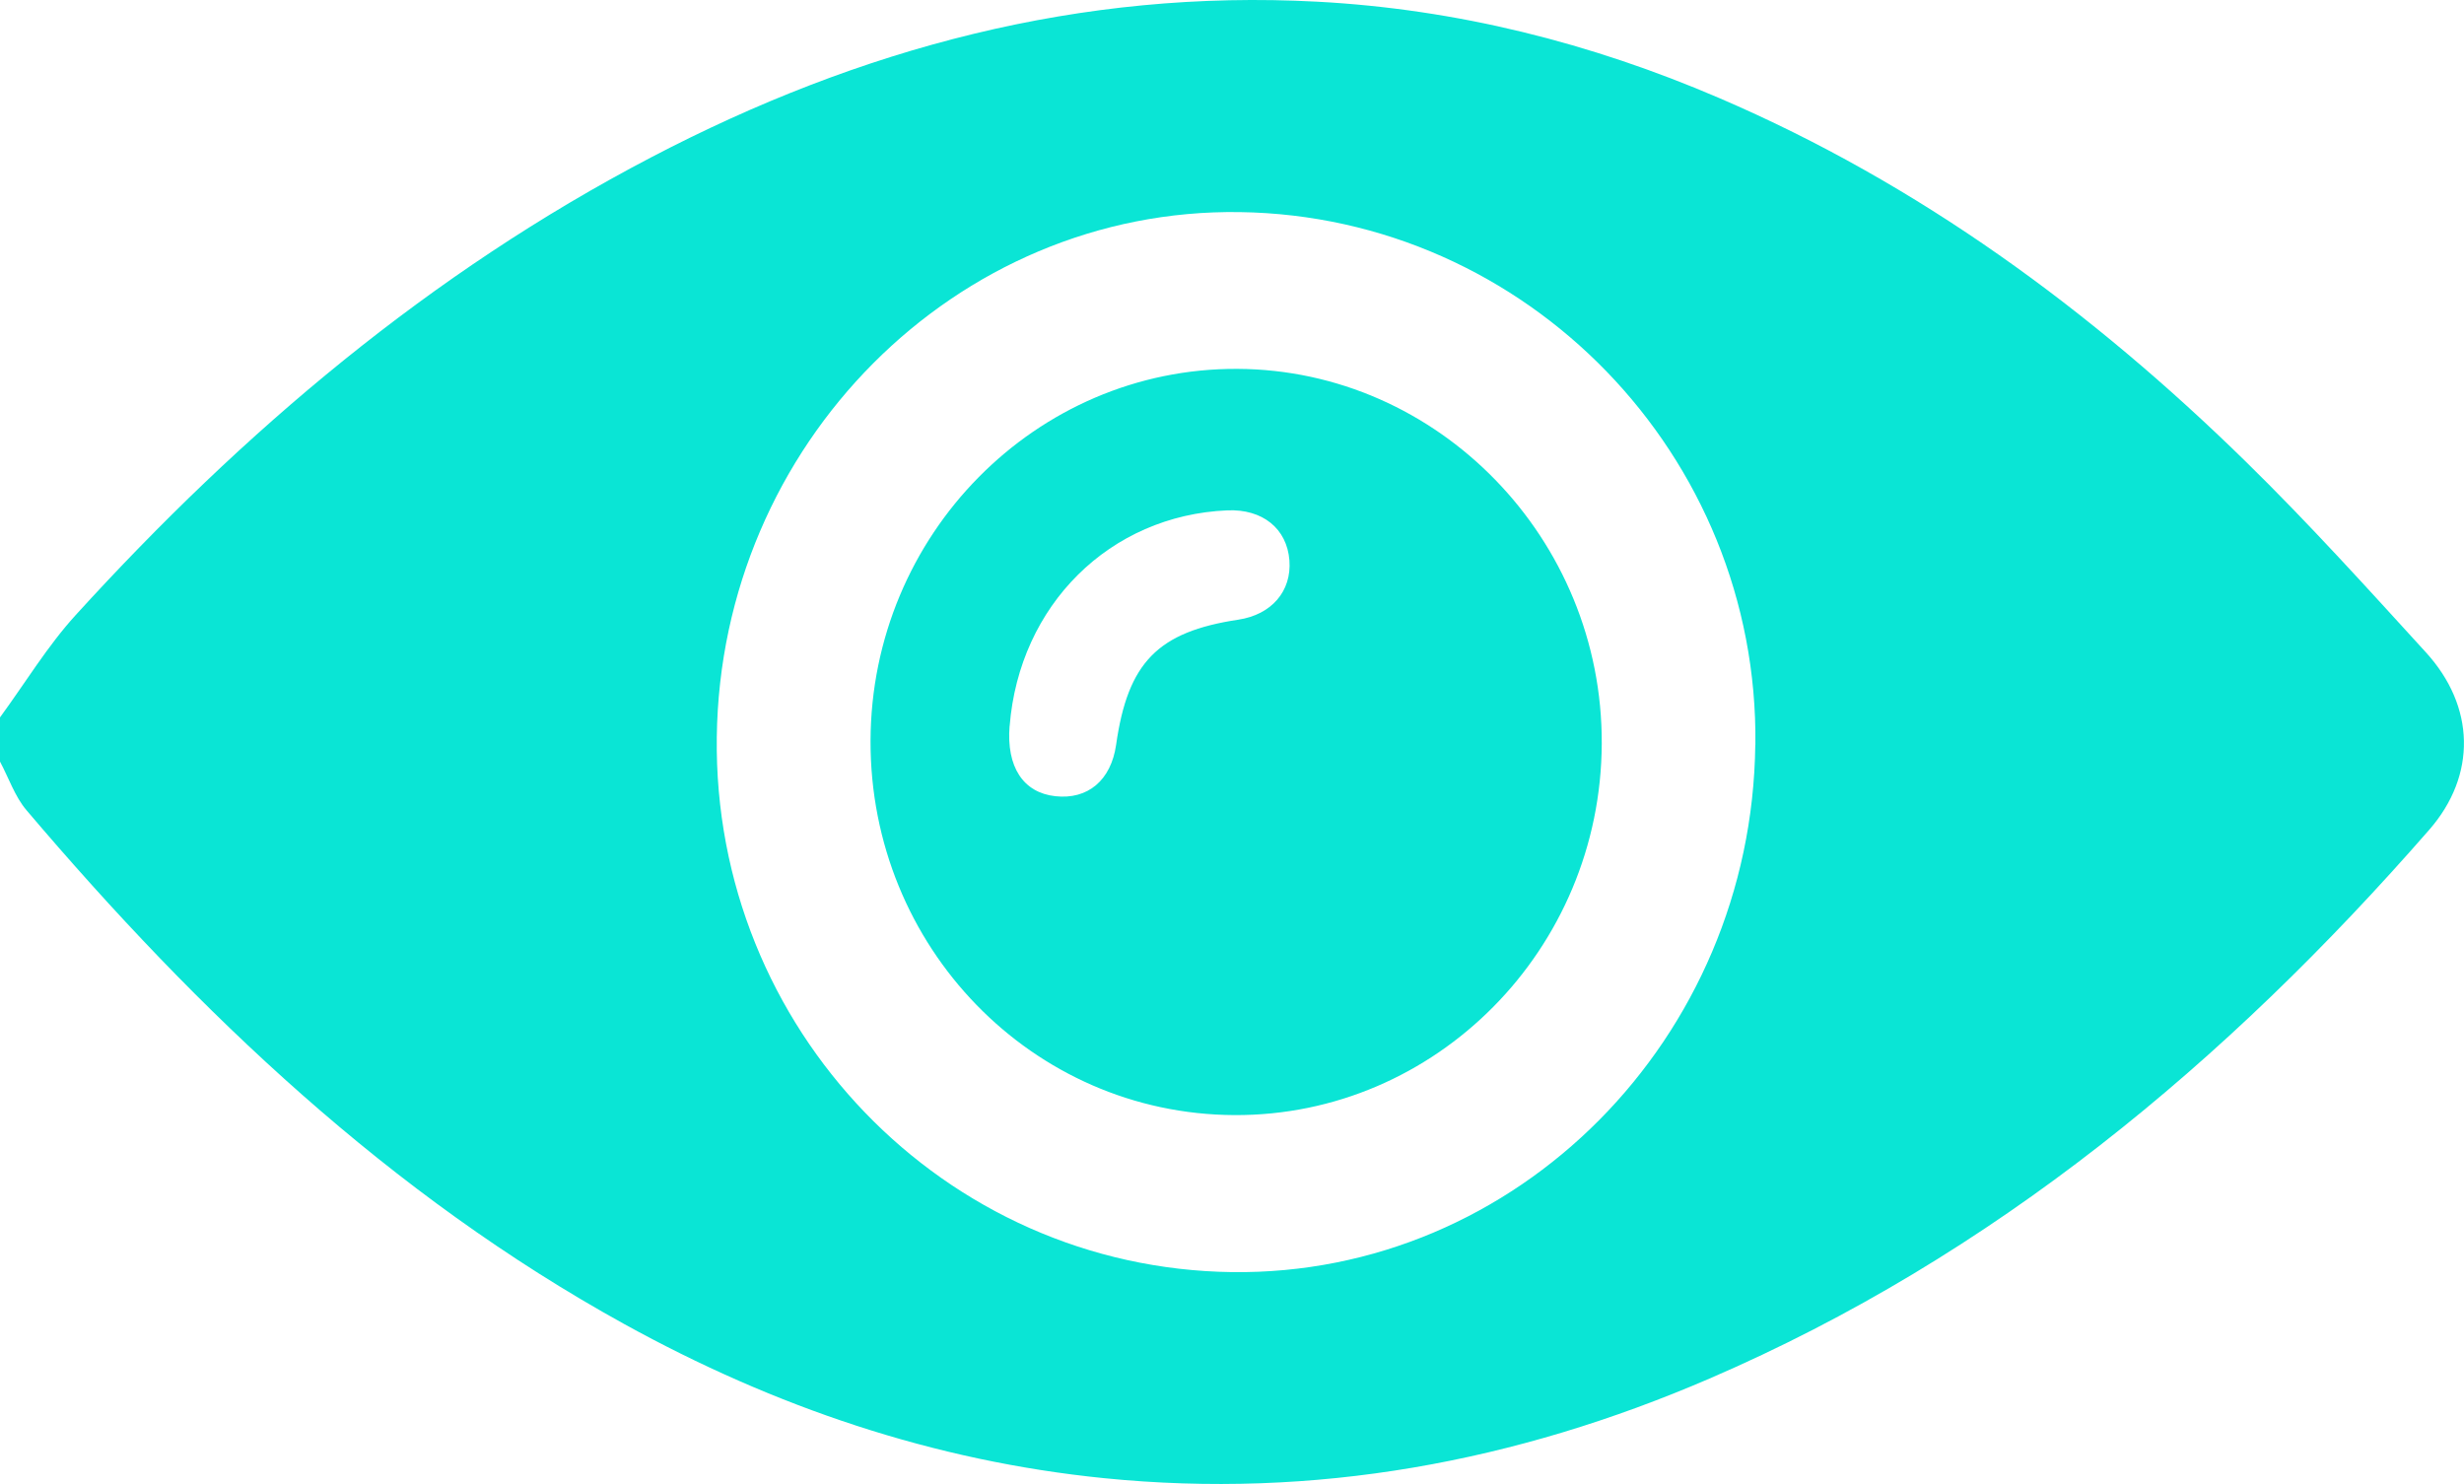 <svg width="83" height="50" viewBox="0 0 83 50" fill="none" xmlns="http://www.w3.org/2000/svg">
<g clip-path="url(#clip0_3237_79280)">
<path d="M0 24.171C0.846 23.016 1.596 21.77 2.552 20.72C8.195 14.52 14.508 9.184 21.927 5.305C28.974 1.618 36.412 -0.37 44.371 0.057C49.069 0.308 53.587 1.443 57.923 3.308C64.627 6.188 70.435 10.444 75.652 15.555C77.753 17.613 79.733 19.804 81.719 21.982C83.375 23.797 83.435 26.117 81.83 27.956C74.985 35.803 67.148 42.322 57.587 46.446C51.07 49.258 44.279 50.516 37.192 49.803C31.448 49.225 26.081 47.4 21.025 44.609C13.146 40.259 6.708 34.147 0.891 27.296C0.499 26.834 0.294 26.209 0 25.66C0 25.164 0 24.667 0 24.171ZM59.13 25.091C59.248 15.349 51.436 7.282 41.757 7.146C32.198 7.011 24.271 14.973 24.145 24.833C24.018 34.657 31.797 42.735 41.5 42.86C51.094 42.982 59.01 35.005 59.127 25.094L59.13 25.091Z" fill="#0AE5D5"/>
<path d="M29.324 24.956C29.346 18.022 34.89 12.399 41.677 12.428C48.447 12.456 53.987 18.155 53.955 25.057C53.925 31.983 48.37 37.601 41.581 37.57C34.777 37.539 29.303 31.906 29.324 24.954V24.956ZM34.008 24.462C33.898 25.835 34.464 26.706 35.548 26.826C36.645 26.948 37.425 26.288 37.596 25.096C37.99 22.319 38.999 21.287 41.714 20.878C42.832 20.709 43.513 19.918 43.434 18.879C43.35 17.808 42.53 17.145 41.343 17.195C37.384 17.363 34.335 20.386 34.01 24.462H34.008Z" fill="#0AE5D5"/>
</g>
<defs>
<clipPath id="clip0_3237_79280">
<rect width="83" height="50" fill="white"/>
</clipPath>
</defs>
</svg>
